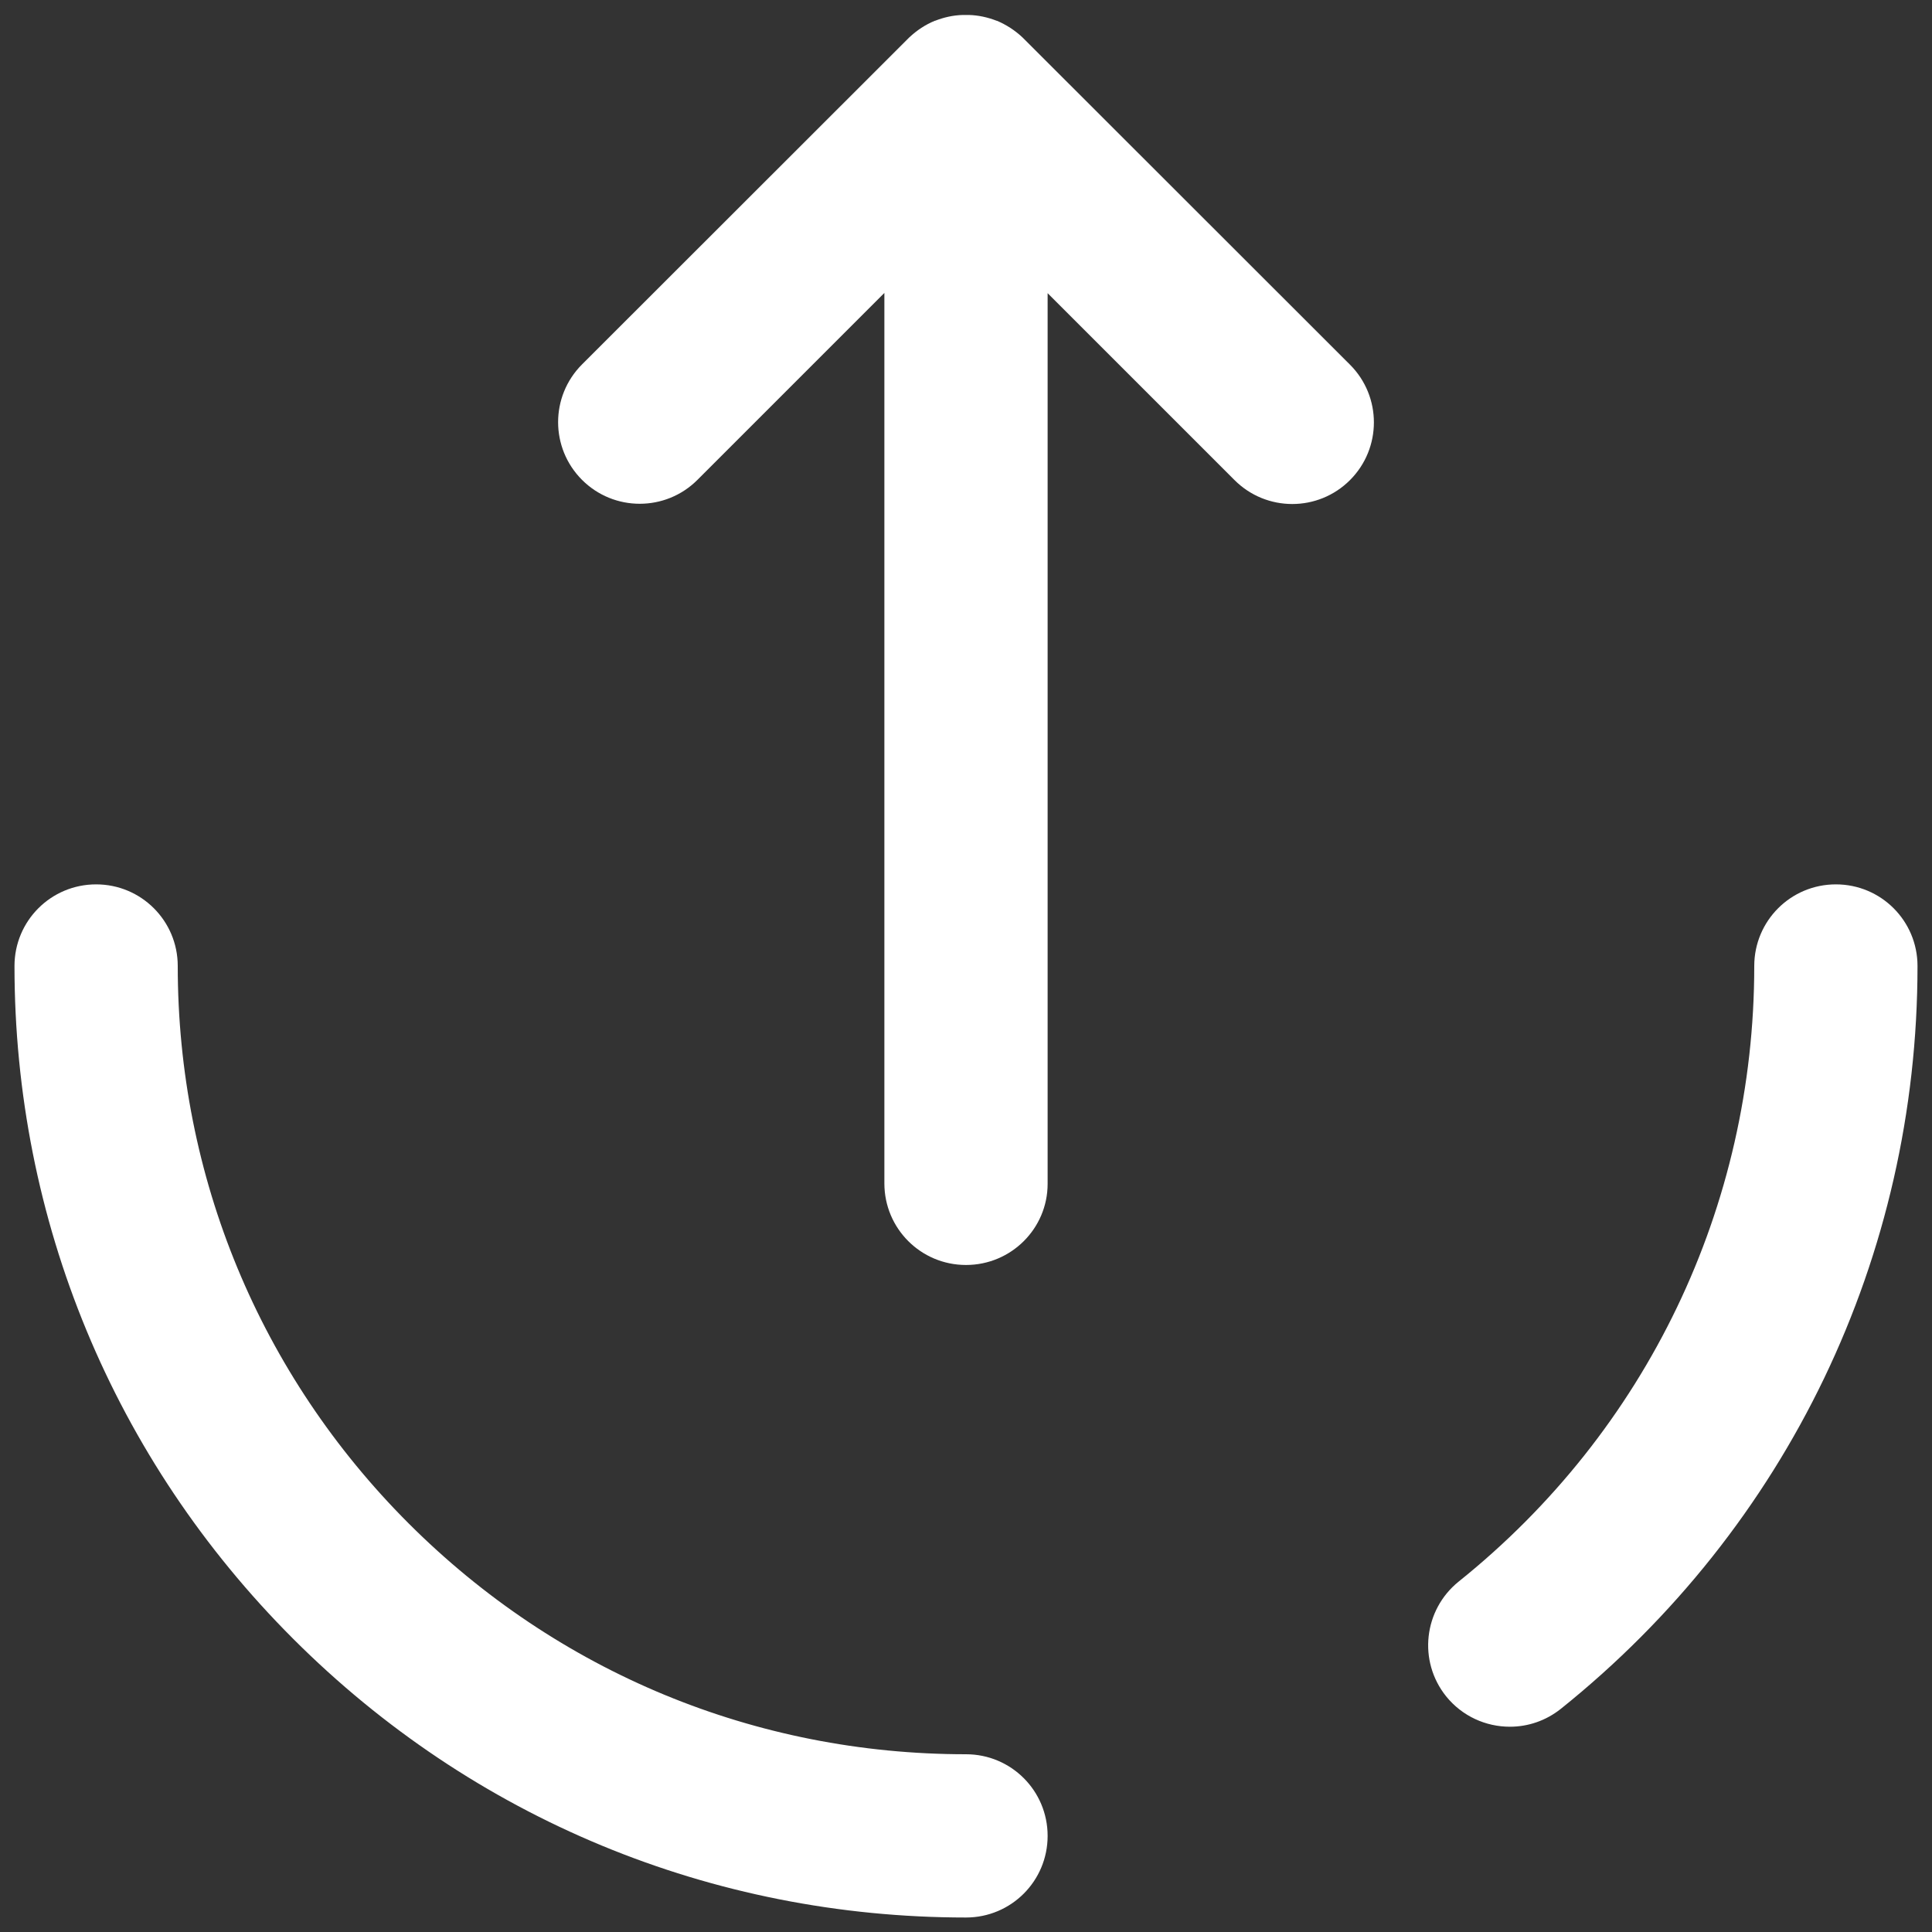 <?xml version="1.0" encoding="utf-8"?>
<!-- Generator: Adobe Illustrator 25.4.1, SVG Export Plug-In . SVG Version: 6.00 Build 0)  -->
<svg version="1.1" id="Calque_1" xmlns="http://www.w3.org/2000/svg" xmlns:xlink="http://www.w3.org/1999/xlink" x="0px" y="0px"
	 viewBox="0 0 800 800" style="enable-background:new 0 0 800 800;" xml:space="preserve">
<rect x="0" y="0" width="800" height="800" fill="#333333" stroke="none"/>
<style type="text/css">
	.st0{fill:#FFFFFF;}
</style>
<path class="st0" d="M400,794c-105.2,0-204.2-41-278.6-115.4C47,604.2,6,505.2,6,400c0-18.7,15.1-33.8,33.8-33.8
	c18.7,0,33.8,15.1,33.8,33.8c0,87.2,34,169.2,95.6,230.8c61.7,61.7,143.6,95.6,230.8,95.6c18.7,0,33.8,15.1,33.8,33.8
	C433.8,778.9,418.7,794,400,794z M625.2,715c-9.9,0-19.7-4.3-26.4-12.6c-11.7-14.6-9.3-35.8,5.2-47.5
	c77.8-62.4,122.4-155.3,122.4-254.9c0-18.7,15.1-33.8,33.8-33.8c18.7,0,33.8,15.1,33.8,33.8c0,120.2-53.8,232.3-147.7,307.6
	C640,712.6,632.6,715,625.2,715z"/>
<path class="st0" d="M400,523.8c-18.7,0-33.8-15.1-33.8-33.8V121.3l-77.4,77.4c-13.2,13.2-34.6,13.2-47.8,0
	c-13.2-13.2-13.2-34.6,0-47.8L376.1,15.9c0,0,0.1-0.1,0.1-0.1c0,0,0,0,0,0c0,0,0.1-0.1,0.1-0.1c0,0,0,0,0,0c0,0,0.1-0.1,0.1-0.1
	c0,0,0,0,0.1-0.1c0,0,0,0,0,0c3.2-3,6.7-5.3,10.6-6.9c0,0,0,0,0,0c0,0,0,0,0.1,0c3.6-1.4,7.4-2.3,11.5-2.4c0.1,0,0.1,0,0.2,0
	c0.7,0,1.4,0,2.1,0c0.1,0,0.1,0,0.2,0c4,0.1,7.9,1,11.5,2.4c0,0,0,0,0.1,0c0,0,0,0,0,0c3.8,1.6,7.4,3.9,10.6,6.9c0,0,0,0,0,0
	c0,0,0,0,0.1,0.1c0,0,0.1,0.1,0.1,0.1c0,0,0,0,0,0c0,0,0.1,0.1,0.1,0.1c0,0,0,0,0,0c0,0,0.1,0.1,0.1,0.1c0,0,0,0,0,0L559,151
	c13.2,13.2,13.2,34.6,0,47.8c-13.2,13.2-34.6,13.2-47.8,0l-77.4-77.4v368.8C433.8,508.7,418.7,523.8,400,523.8z"/>
</svg>
